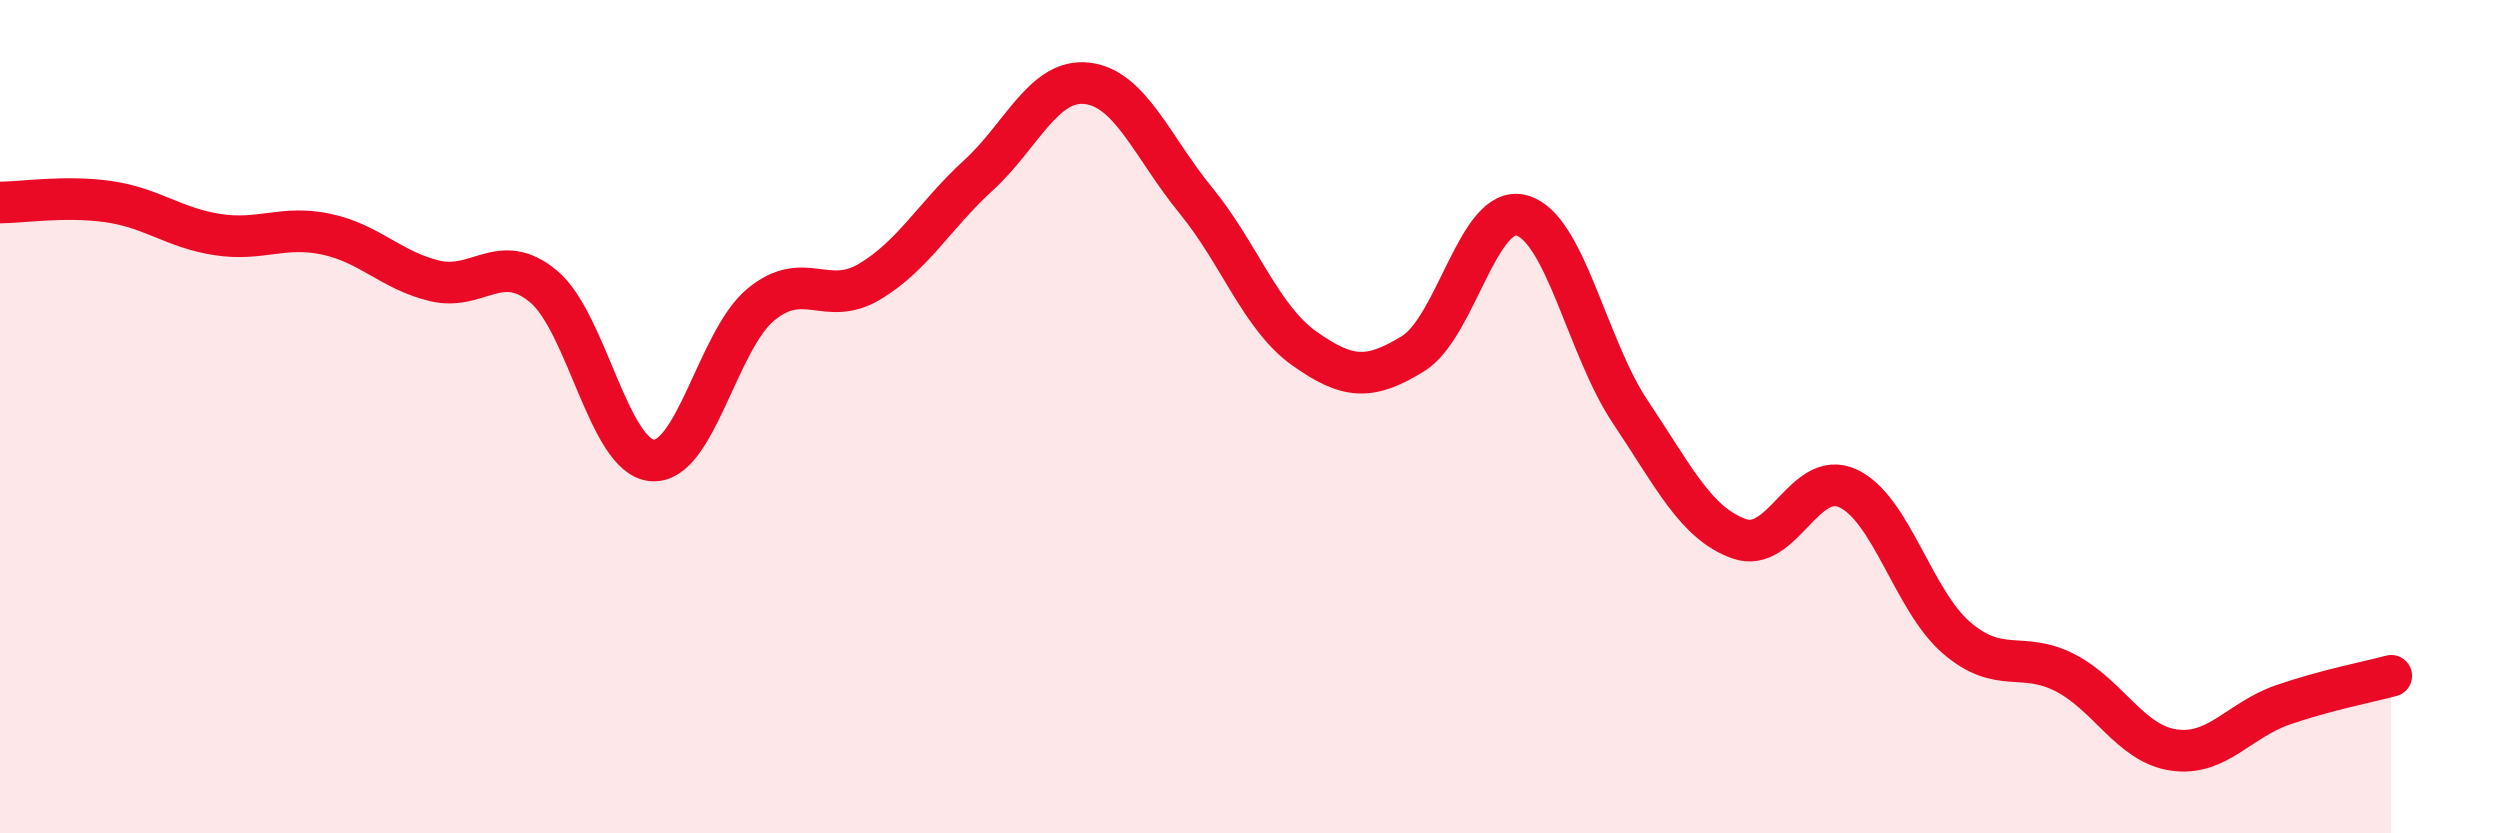 
    <svg width="60" height="20" viewBox="0 0 60 20" xmlns="http://www.w3.org/2000/svg">
      <path
        d="M 0,4.86 C 0.52,4.86 1.57,4.69 2.61,4.84 C 3.65,4.99 4.18,5.47 5.22,5.63 C 6.26,5.79 6.79,5.4 7.83,5.62 C 8.87,5.84 9.39,6.49 10.43,6.74 C 11.47,6.99 12,6.01 13.04,6.87 C 14.08,7.73 14.61,10.96 15.65,11.05 C 16.69,11.14 17.22,8.17 18.26,7.31 C 19.3,6.45 19.83,7.38 20.87,6.76 C 21.91,6.14 22.44,5.16 23.48,4.21 C 24.52,3.26 25.05,1.88 26.09,2 C 27.13,2.12 27.66,3.54 28.7,4.81 C 29.74,6.08 30.26,7.62 31.3,8.36 C 32.34,9.1 32.87,9.13 33.91,8.49 C 34.95,7.85 35.48,4.89 36.52,5.17 C 37.56,5.45 38.09,8.34 39.13,9.89 C 40.17,11.44 40.7,12.56 41.74,12.93 C 42.78,13.3 43.31,11.24 44.35,11.72 C 45.39,12.2 45.92,14.42 46.96,15.31 C 48,16.2 48.53,15.61 49.57,16.15 C 50.61,16.69 51.13,17.85 52.17,18 C 53.21,18.15 53.74,17.28 54.78,16.92 C 55.82,16.56 56.87,16.36 57.39,16.22L57.39 20L0 20Z"
        fill="#EB0A25"
        opacity="0.1"
        stroke-linecap="round"
        stroke-linejoin="round"
      />
      <path
        d="M 0,4.86 C 0.52,4.86 1.57,4.69 2.61,4.84 C 3.65,4.99 4.18,5.47 5.22,5.63 C 6.26,5.79 6.79,5.4 7.83,5.62 C 8.87,5.84 9.39,6.49 10.43,6.74 C 11.47,6.99 12,6.01 13.04,6.87 C 14.08,7.73 14.61,10.96 15.65,11.05 C 16.69,11.14 17.22,8.17 18.26,7.31 C 19.3,6.45 19.83,7.38 20.87,6.76 C 21.91,6.14 22.44,5.16 23.48,4.21 C 24.52,3.26 25.05,1.88 26.09,2 C 27.13,2.12 27.66,3.54 28.7,4.81 C 29.74,6.08 30.26,7.62 31.3,8.36 C 32.34,9.1 32.87,9.13 33.91,8.49 C 34.95,7.85 35.48,4.89 36.52,5.17 C 37.56,5.45 38.09,8.34 39.13,9.89 C 40.17,11.44 40.7,12.56 41.74,12.93 C 42.78,13.3 43.31,11.24 44.35,11.72 C 45.39,12.2 45.92,14.42 46.96,15.31 C 48,16.2 48.53,15.61 49.57,16.15 C 50.61,16.69 51.13,17.85 52.17,18 C 53.21,18.15 53.74,17.28 54.78,16.92 C 55.82,16.56 56.87,16.36 57.39,16.22"
        stroke="#EB0A25"
        stroke-width="1"
        fill="none"
        stroke-linecap="round"
        stroke-linejoin="round"
      />
    </svg>
  